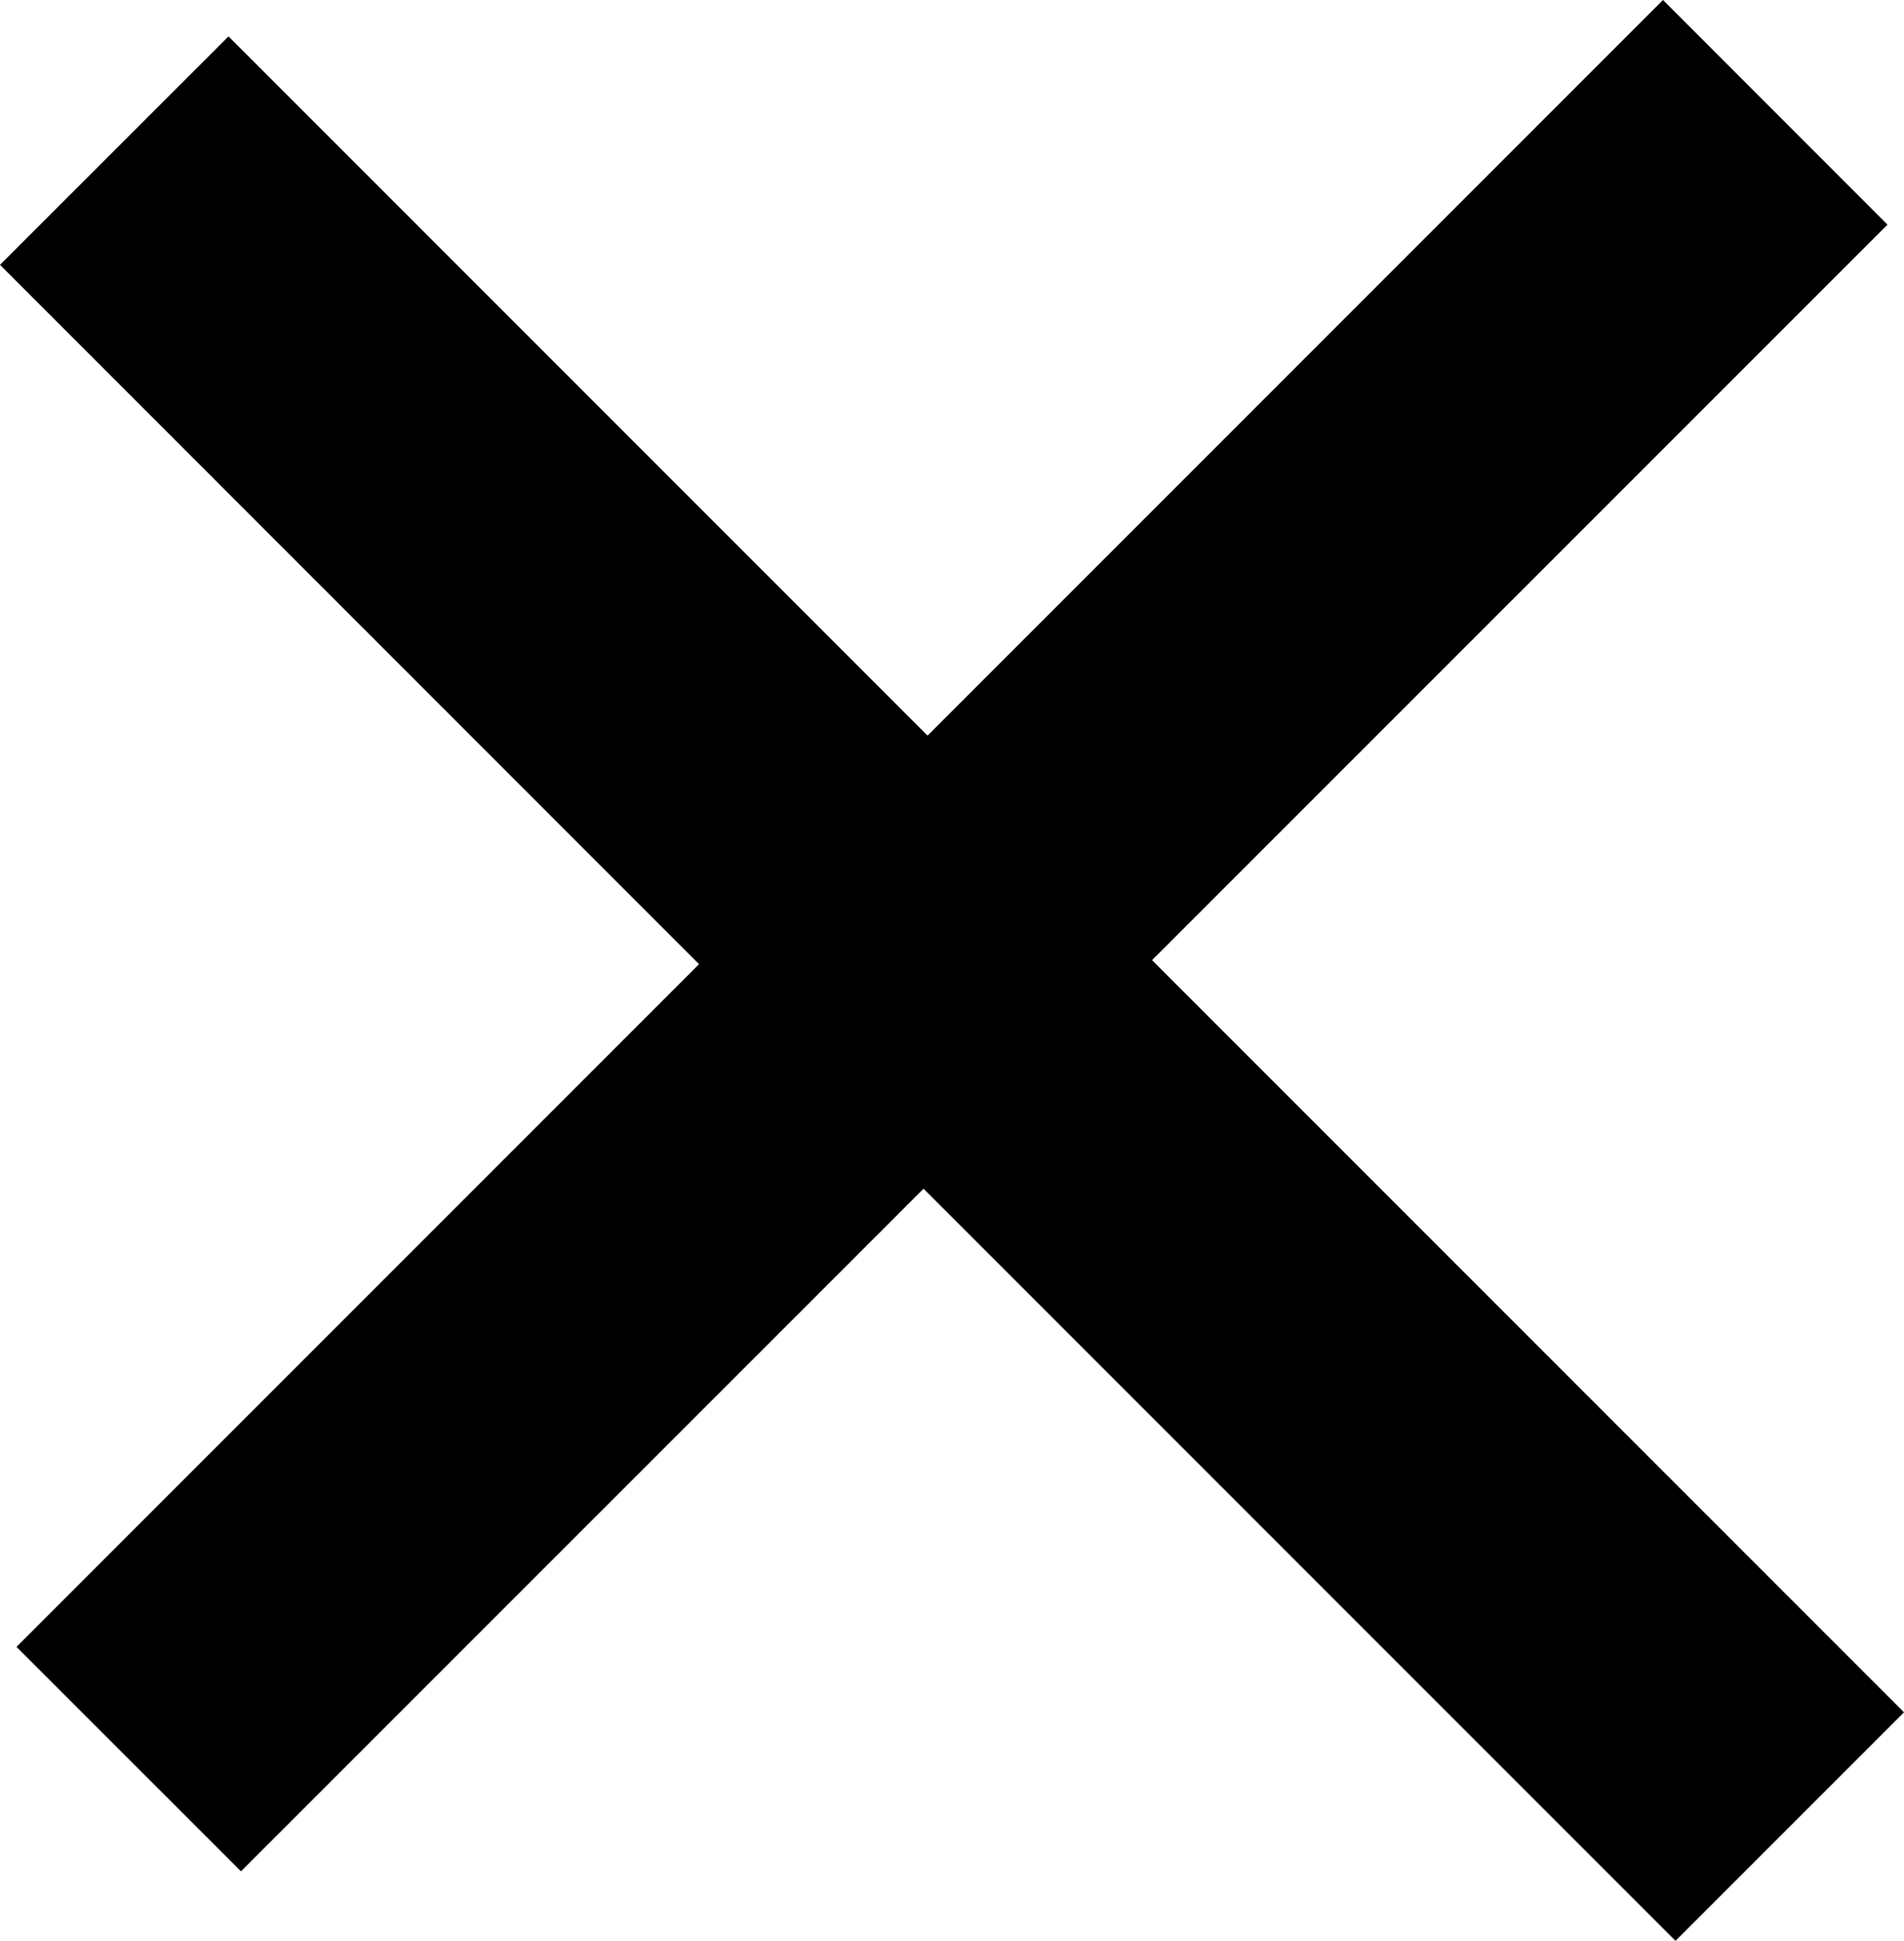 <?xml version="1.0" encoding="utf-8"?>
<!DOCTYPE svg PUBLIC "-//W3C//DTD SVG 1.1//EN" "http://www.w3.org/Graphics/SVG/1.1/DTD/svg11.dtd">
<svg version="1.1" id="Layer_1" xmlns="http://www.w3.org/2000/svg" xmlns:xlink="http://www.w3.org/1999/xlink" x="0px" y="0px"
	 width="17.99px" height="18.334px" viewBox="0 0 17.99 18.334" enable-background="new 0 0 17.99 18.334" xml:space="preserve">
<polygon points="17.99,16.175 10.885,9.07 17.834,2.122 15.713,0 8.764,6.949 2.159,0.344 0,2.502 6.605,9.108 
		0.156,15.557 2.277,17.677 8.726,11.229 15.831,18.334 	"/>
</svg>
